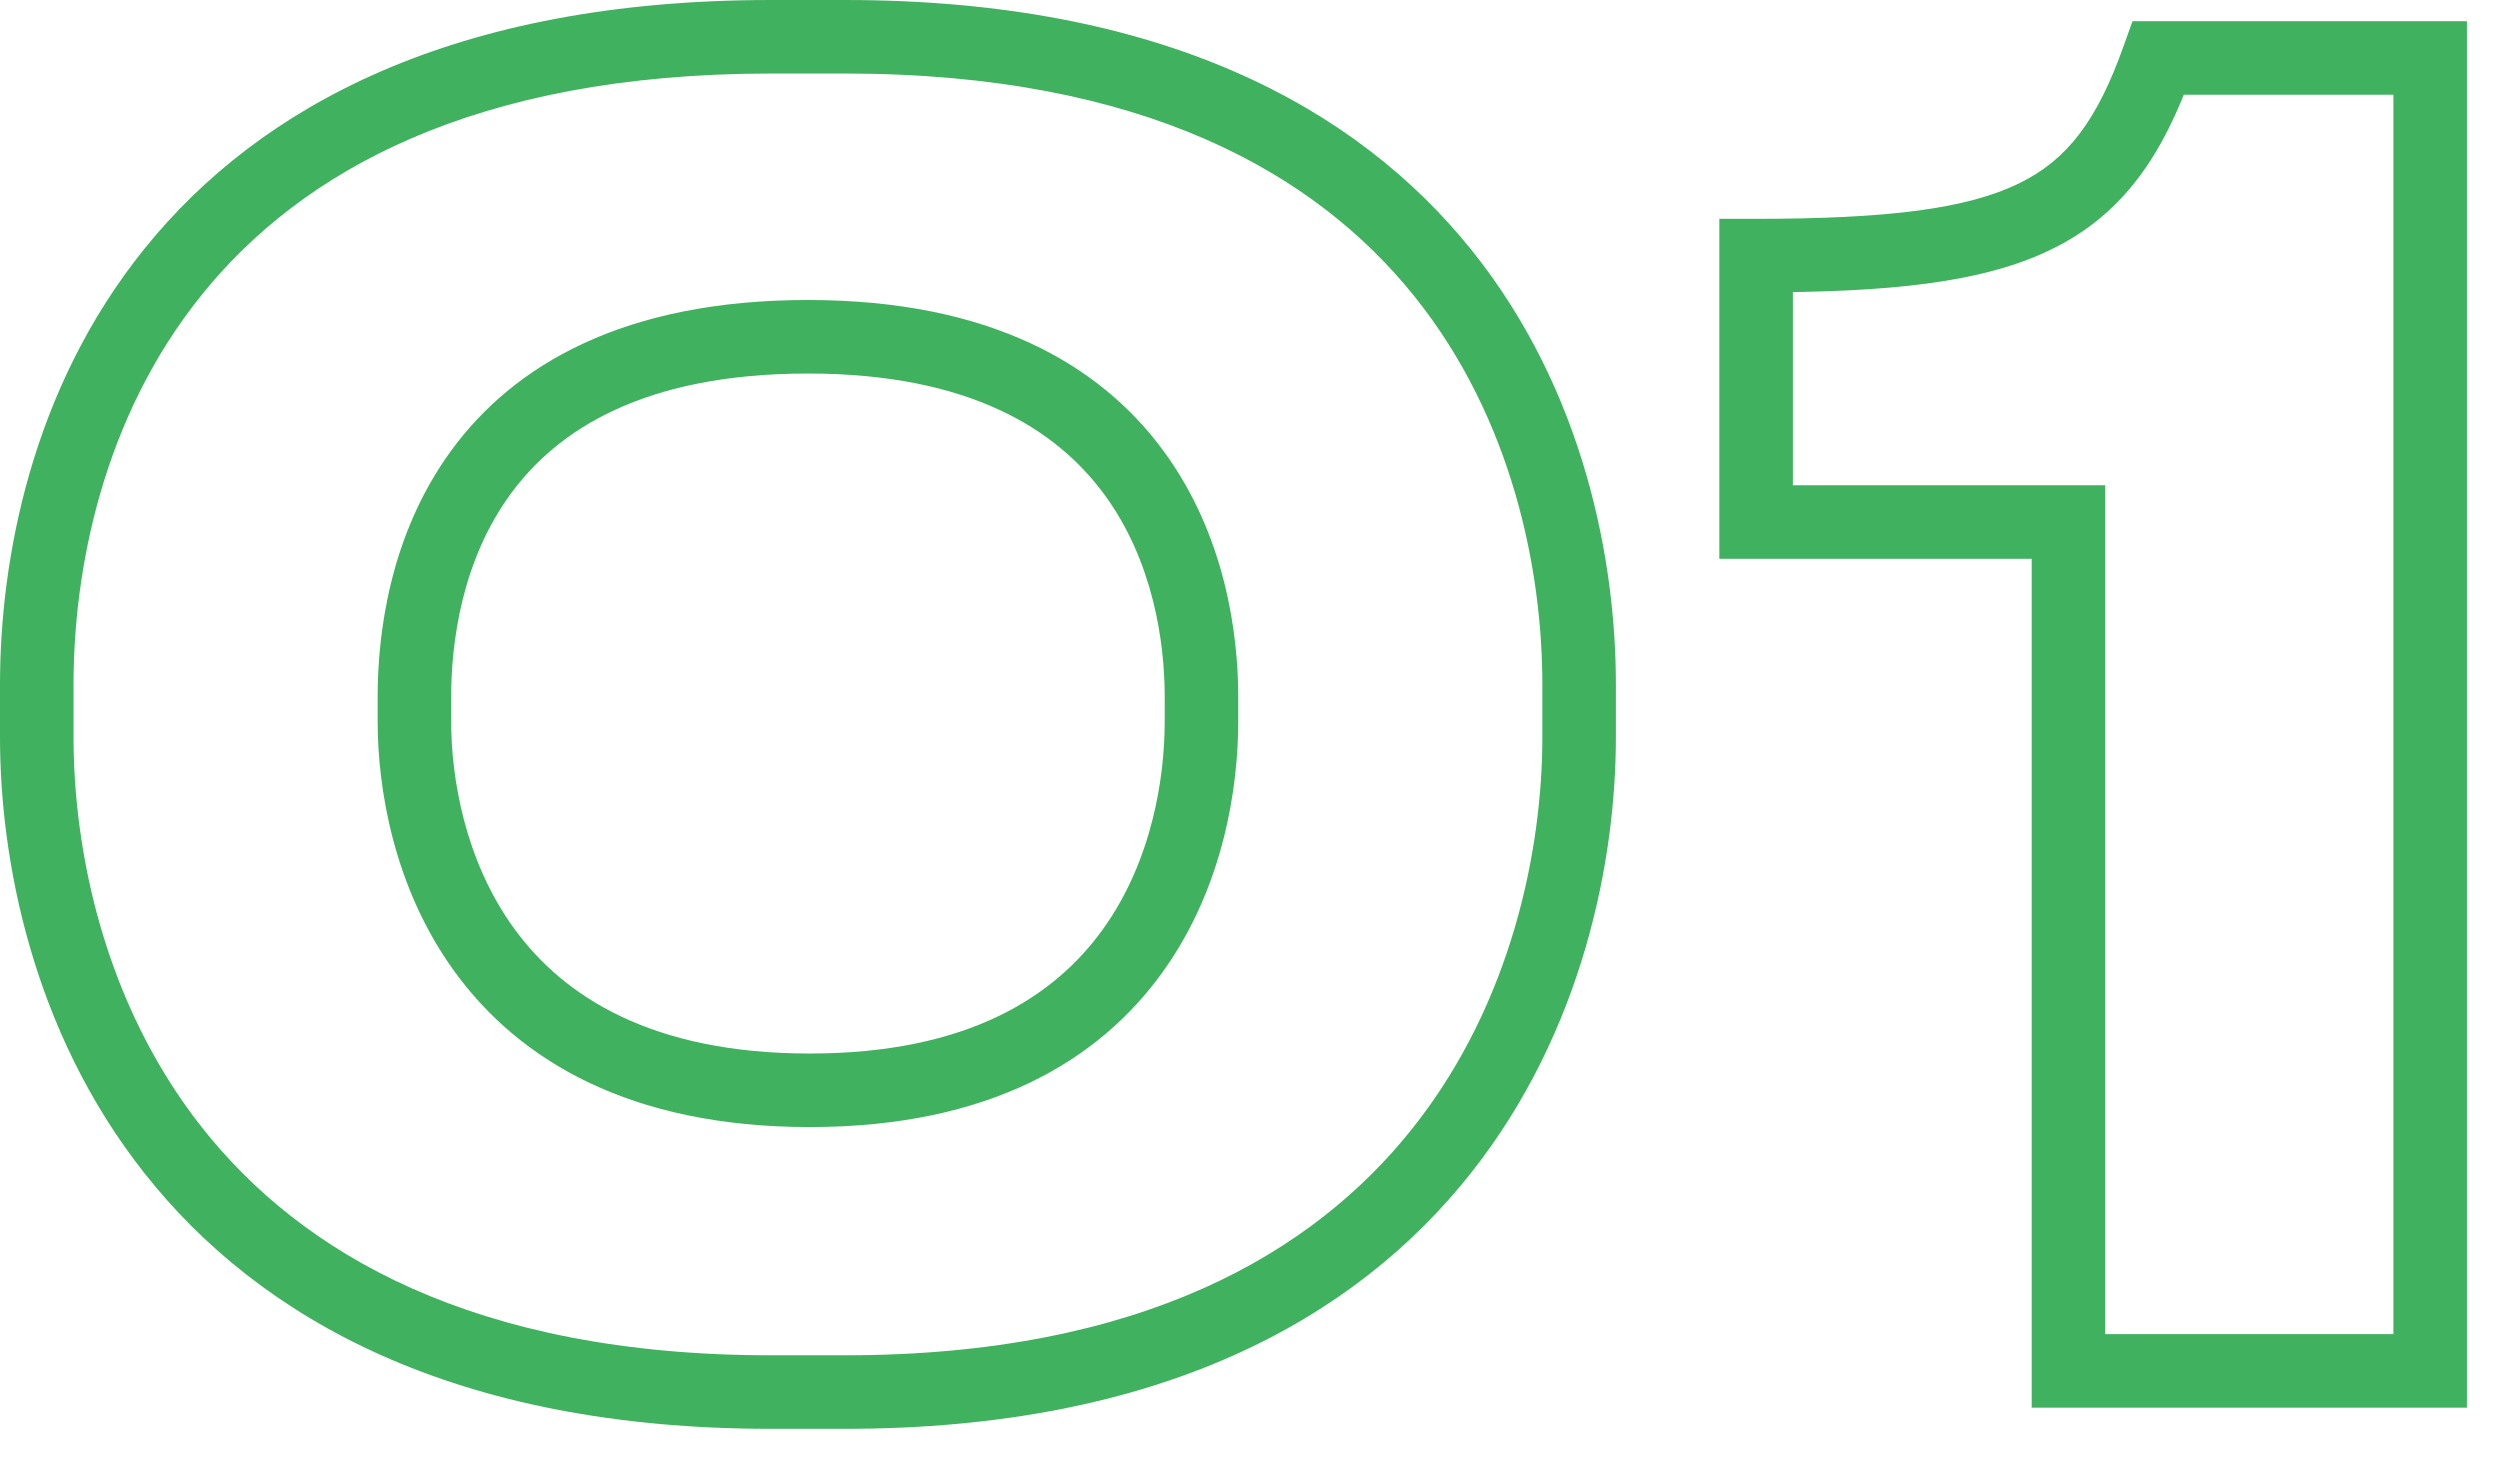 <?xml version="1.0" encoding="UTF-8"?> <svg xmlns="http://www.w3.org/2000/svg" width="34" height="20" viewBox="0 0 34 20" fill="none"><path d="M10.484 0.5V1H11.492V0.5V4.19617e-05H10.484V0.5ZM11.492 0.5V1C15.556 1 17.897 2.362 19.235 4.029C20.59 5.717 20.976 7.795 20.976 9.308H21.476H21.976C21.976 7.654 21.558 5.327 20.015 3.403C18.454 1.458 15.803 4.19617e-05 11.492 4.19617e-05V0.5ZM21.476 9.308H20.976V10.028H21.476H21.976V9.308H21.476ZM21.476 10.028H20.976C20.976 11.515 20.579 13.618 19.215 15.339C17.869 17.038 15.527 18.432 11.492 18.432V18.932V19.432C15.785 19.432 18.435 17.934 19.999 15.961C21.545 14.01 21.976 11.661 21.976 10.028H21.476ZM11.492 18.932V18.432H10.484V18.932V19.432H11.492V18.932ZM10.484 18.932V18.432C6.436 18.432 4.095 17.038 2.752 15.34C1.391 13.619 1 11.516 1 10.028H0.5H-0C-0 11.66 0.424 14.009 1.968 15.96C3.529 17.934 6.179 19.432 10.484 19.432V18.932ZM0.5 10.028H1V9.308H0.5H-0V10.028H0.5ZM0.5 9.308H1C1 7.758 1.392 5.682 2.749 4.003C4.089 2.345 6.429 1 10.484 1V0.5V4.19617e-05C6.186 4.19617e-05 3.535 1.439 1.971 3.375C0.423 5.29 -0 7.618 -0 9.308H0.5ZM16.34 9.812H16.84V9.476H16.34H15.84V9.812H16.34ZM16.34 9.476H16.84C16.84 8.618 16.663 7.272 15.821 6.129C14.959 4.957 13.46 4.08 10.988 4.08V4.58V5.08C13.196 5.08 14.372 5.847 15.016 6.721C15.681 7.624 15.84 8.726 15.84 9.476H16.34ZM10.988 4.58V4.08C8.494 4.08 6.992 4.956 6.135 6.13C5.299 7.275 5.136 8.623 5.136 9.476H5.636H6.136C6.136 8.722 6.285 7.621 6.943 6.72C7.579 5.848 8.754 5.08 10.988 5.08V4.58ZM5.636 9.476H5.136V9.812H5.636H6.136V9.476H5.636ZM5.636 9.812H5.136C5.136 10.69 5.34 12.062 6.192 13.227C7.065 14.421 8.568 15.328 11.012 15.328V14.828V14.328C8.848 14.328 7.662 13.543 6.999 12.637C6.316 11.703 6.136 10.566 6.136 9.812H5.636ZM11.012 14.828V15.328C13.456 15.328 14.948 14.421 15.809 13.224C16.65 12.057 16.84 10.685 16.84 9.812H16.34H15.84C15.84 10.571 15.67 11.707 14.998 12.64C14.347 13.544 13.175 14.328 11.012 14.328V14.828ZM28.131 7.1H28.631V6.6H28.131V7.1ZM23.883 7.1H23.383V7.6H23.883V7.1ZM23.883 3.476V2.976H23.383V3.476H23.883ZM29.355 0.788V0.288H29.002L28.883 0.621L29.355 0.788ZM33.05 0.788H33.55V0.288H33.05V0.788ZM33.05 18.644V19.144H33.55V18.644H33.05ZM28.131 18.644H27.631V19.144H28.131V18.644ZM28.131 7.1V6.6H23.883V7.1V7.6H28.131V7.1ZM23.883 7.1H24.383V3.476H23.883H23.383V7.1H23.883ZM23.883 3.476V3.976C25.681 3.976 26.964 3.849 27.9 3.391C28.886 2.909 29.419 2.099 29.826 0.956L29.355 0.788L28.883 0.621C28.522 1.637 28.119 2.171 27.461 2.493C26.753 2.839 25.684 2.976 23.883 2.976V3.476ZM29.355 0.788V1.288H33.05V0.788V0.288H29.355V0.788ZM33.05 0.788H32.55V18.644H33.05H33.55V0.788H33.05ZM33.05 18.644V18.144H28.131V18.644V19.144H33.05V18.644ZM28.131 18.644H28.631V7.1H28.131H27.631V18.644H28.131Z" fill="#40B15E"></path></svg> 